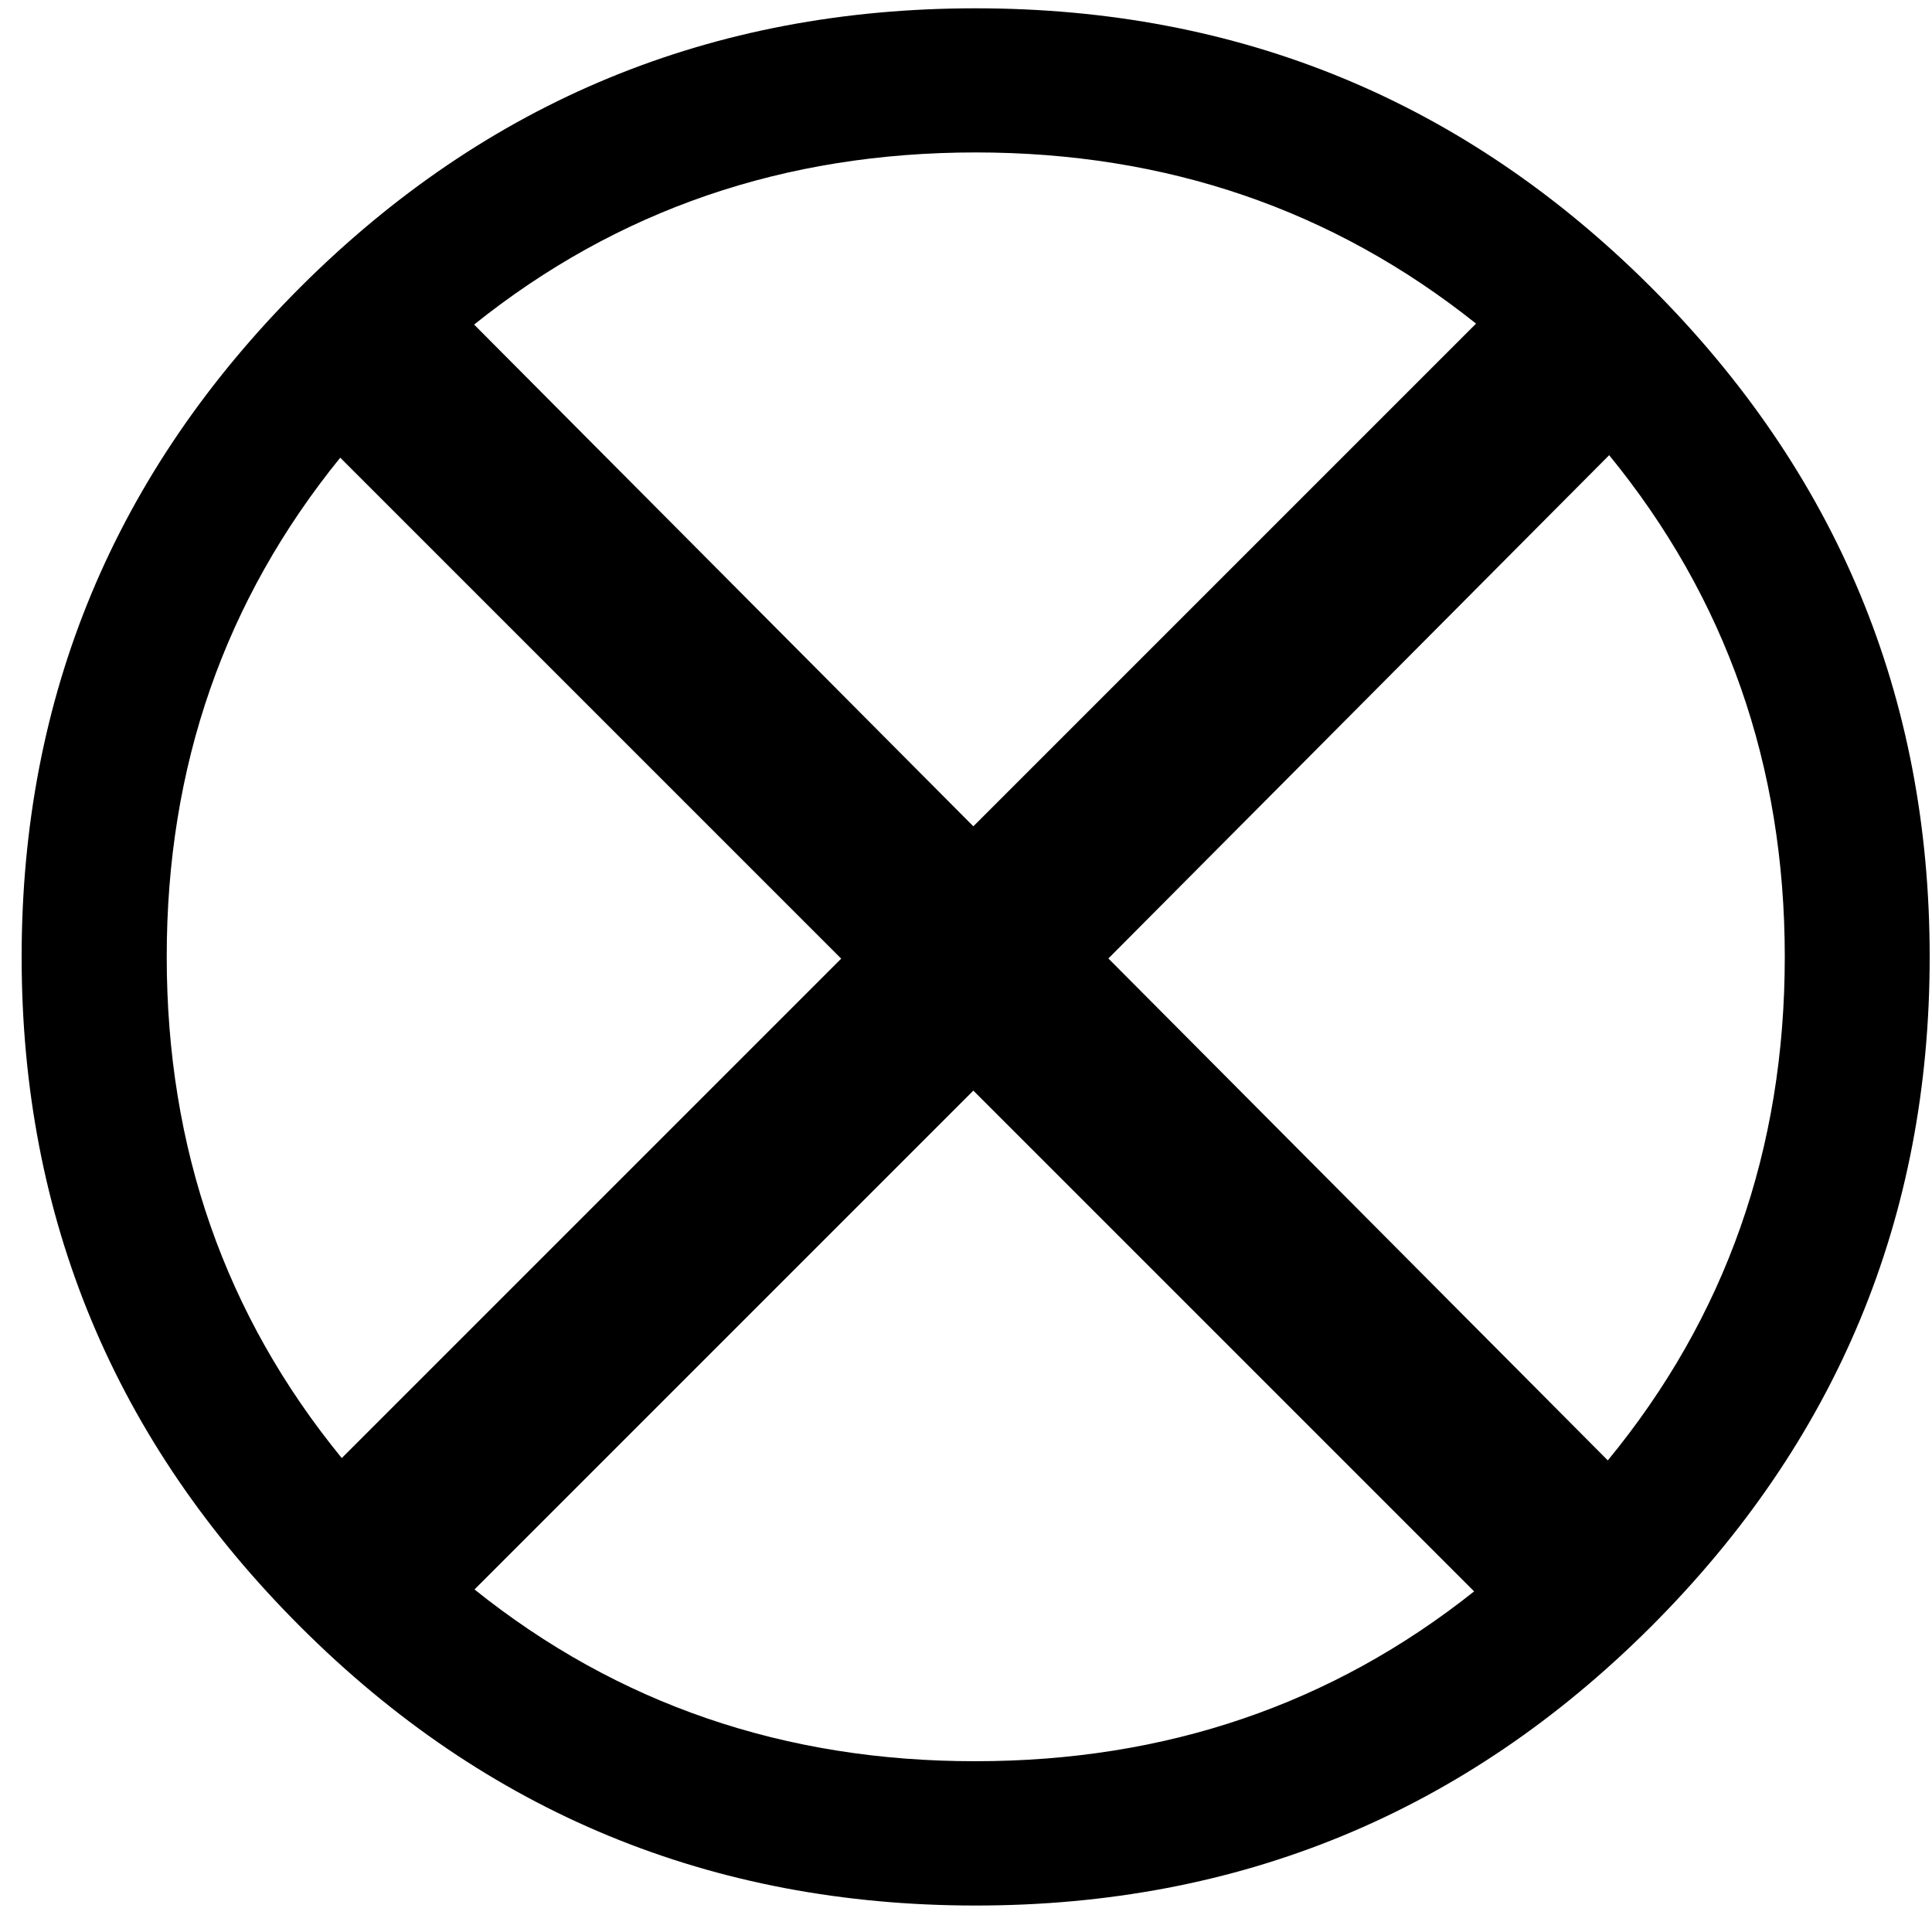 <?xml version="1.0" encoding="utf-8"?>
<!-- Generator: Adobe Illustrator 23.0.0, SVG Export Plug-In . SVG Version: 6.00 Build 0)  -->
<svg version="1.1" id="レイヤー_1" xmlns="http://www.w3.org/2000/svg" xmlns:xlink="http://www.w3.org/1999/xlink" x="0px"
	 y="0px" viewBox="0 0 100 100" style="enable-background:new 0 0 100 100;" xml:space="preserve">
<path d="M85.44,14.85C75.81,5.24,64.17,0.43,50.5,0.43c-13.67,0-25.31,4.81-34.94,14.42C5.94,24.46,1.12,36.02,1.12,49.53
	c0,13.51,4.81,25.07,14.44,34.68c9.62,9.61,21.27,14.42,34.94,14.42c13.67,0,25.31-4.81,34.94-14.42
	c9.62-9.61,14.44-21.17,14.44-34.68C99.88,36.02,95.06,24.46,85.44,14.85z M57.37,49.61l25.92-26.05c6.05,7.4,9.09,16.05,9.09,25.97
	c0,9.96-3.06,18.64-9.16,26.06L57.37,49.61z M76.4,16.75L50.38,42.77L24.54,16.8c7.41-5.94,16.06-8.91,25.96-8.91
	C60.37,7.89,69,10.85,76.4,16.75z M17.61,23.69l25.93,25.93L17.69,75.47c-6.04-7.39-9.06-16.03-9.06-25.93
	C8.62,39.67,11.63,31.06,17.61,23.69z M24.56,82.27l25.82-25.82l25.92,25.92c-7.37,5.86-15.97,8.79-25.81,8.79
	C40.61,91.17,31.96,88.2,24.56,82.27z"/>
</svg>
